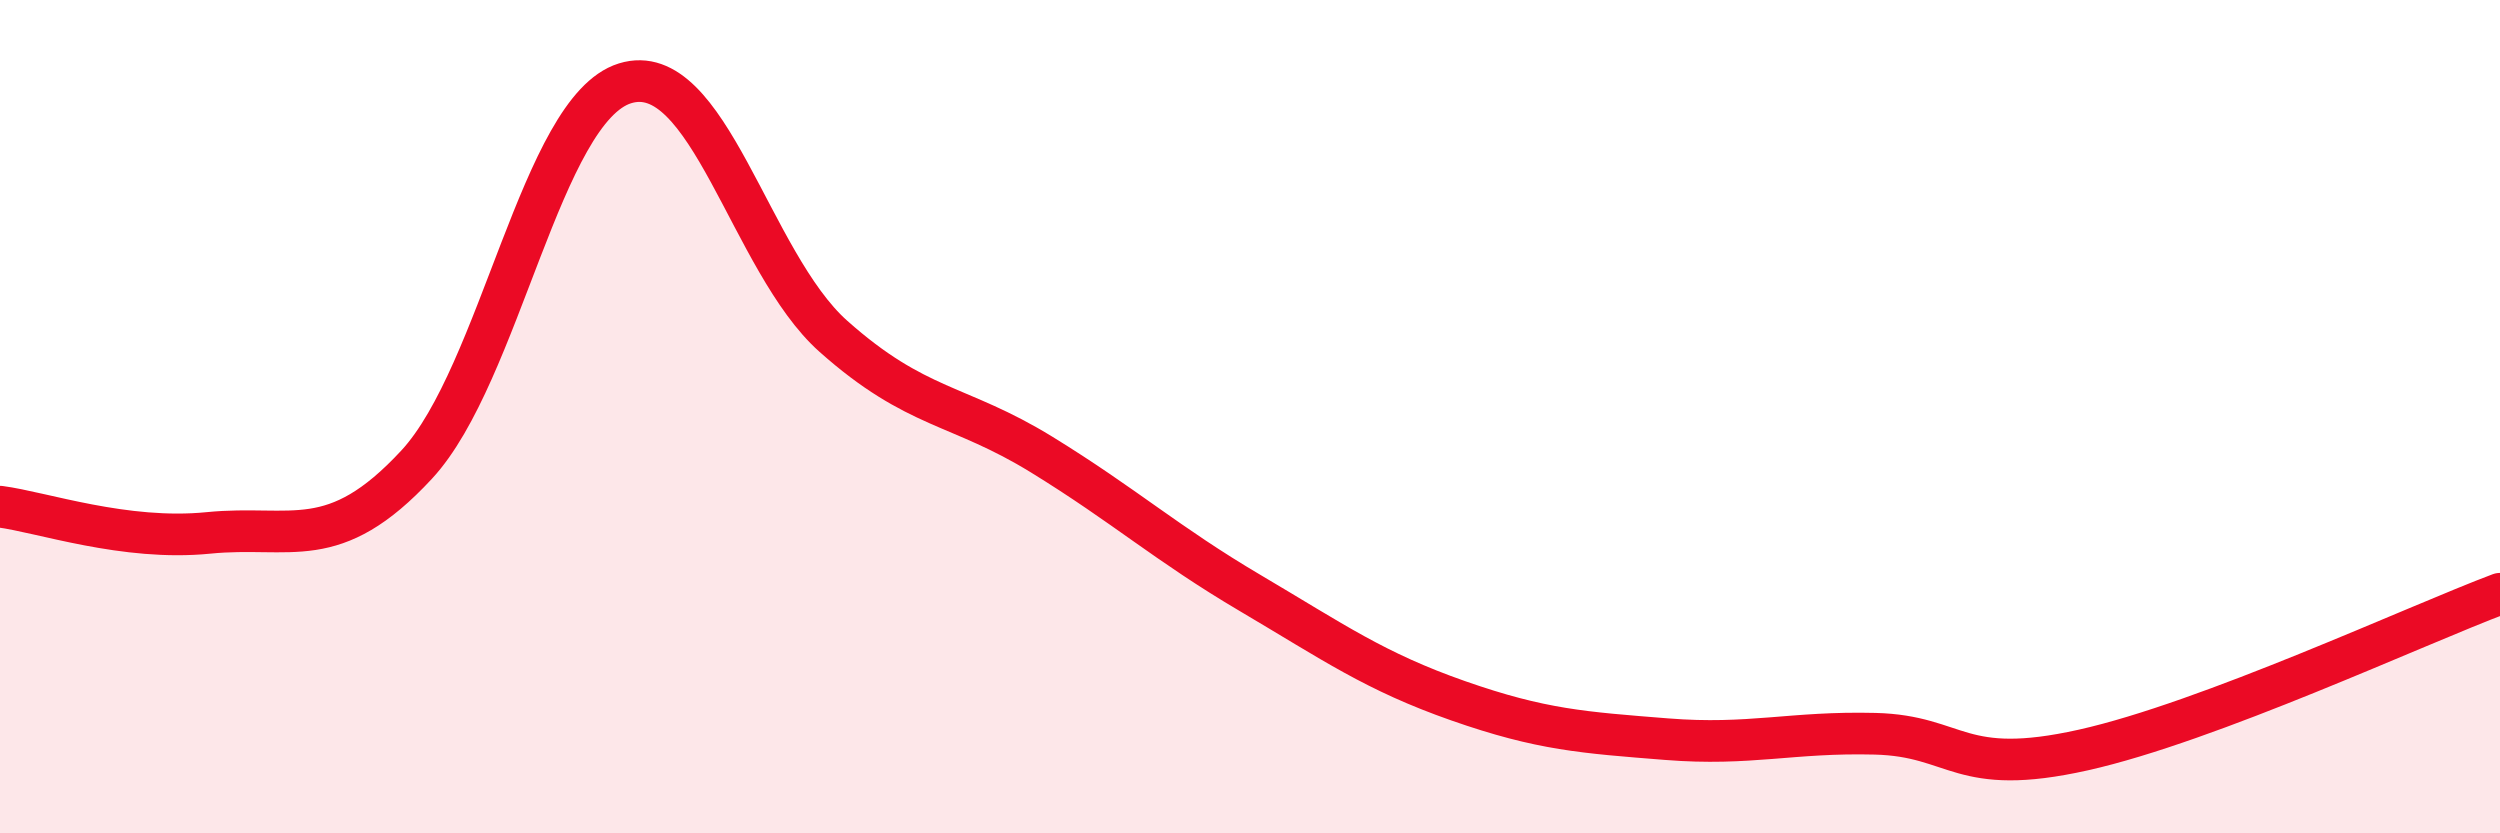 
    <svg width="60" height="20" viewBox="0 0 60 20" xmlns="http://www.w3.org/2000/svg">
      <path
        d="M 0,12.16 C 1,12.29 3,12.99 5,12.79 C 7,12.59 8,13.31 10,11.15 C 12,8.99 13,2.62 15,2 C 17,1.38 18,6.29 20,8.07 C 22,9.85 23,9.68 25,10.91 C 27,12.14 28,13.05 30,14.23 C 32,15.41 33,16.12 35,16.82 C 37,17.52 38,17.58 40,17.74 C 42,17.9 43,17.56 45,17.61 C 47,17.66 47,18.67 50,18 C 53,17.33 58,15 60,14.25L60 20L0 20Z"
        fill="#EB0A25"
        opacity="0.1"
        stroke-linecap="round"
        stroke-linejoin="round"
      />
      <path
        d="M 0,12.16 C 1,12.29 3,12.99 5,12.79 C 7,12.59 8,13.31 10,11.15 C 12,8.99 13,2.62 15,2 C 17,1.38 18,6.29 20,8.07 C 22,9.85 23,9.68 25,10.91 C 27,12.14 28,13.05 30,14.23 C 32,15.41 33,16.12 35,16.82 C 37,17.52 38,17.58 40,17.74 C 42,17.9 43,17.56 45,17.61 C 47,17.66 47,18.67 50,18 C 53,17.33 58,15 60,14.25"
        stroke="#EB0A25"
        stroke-width="1"
        fill="none"
        stroke-linecap="round"
        stroke-linejoin="round"
      />
    </svg>
  
